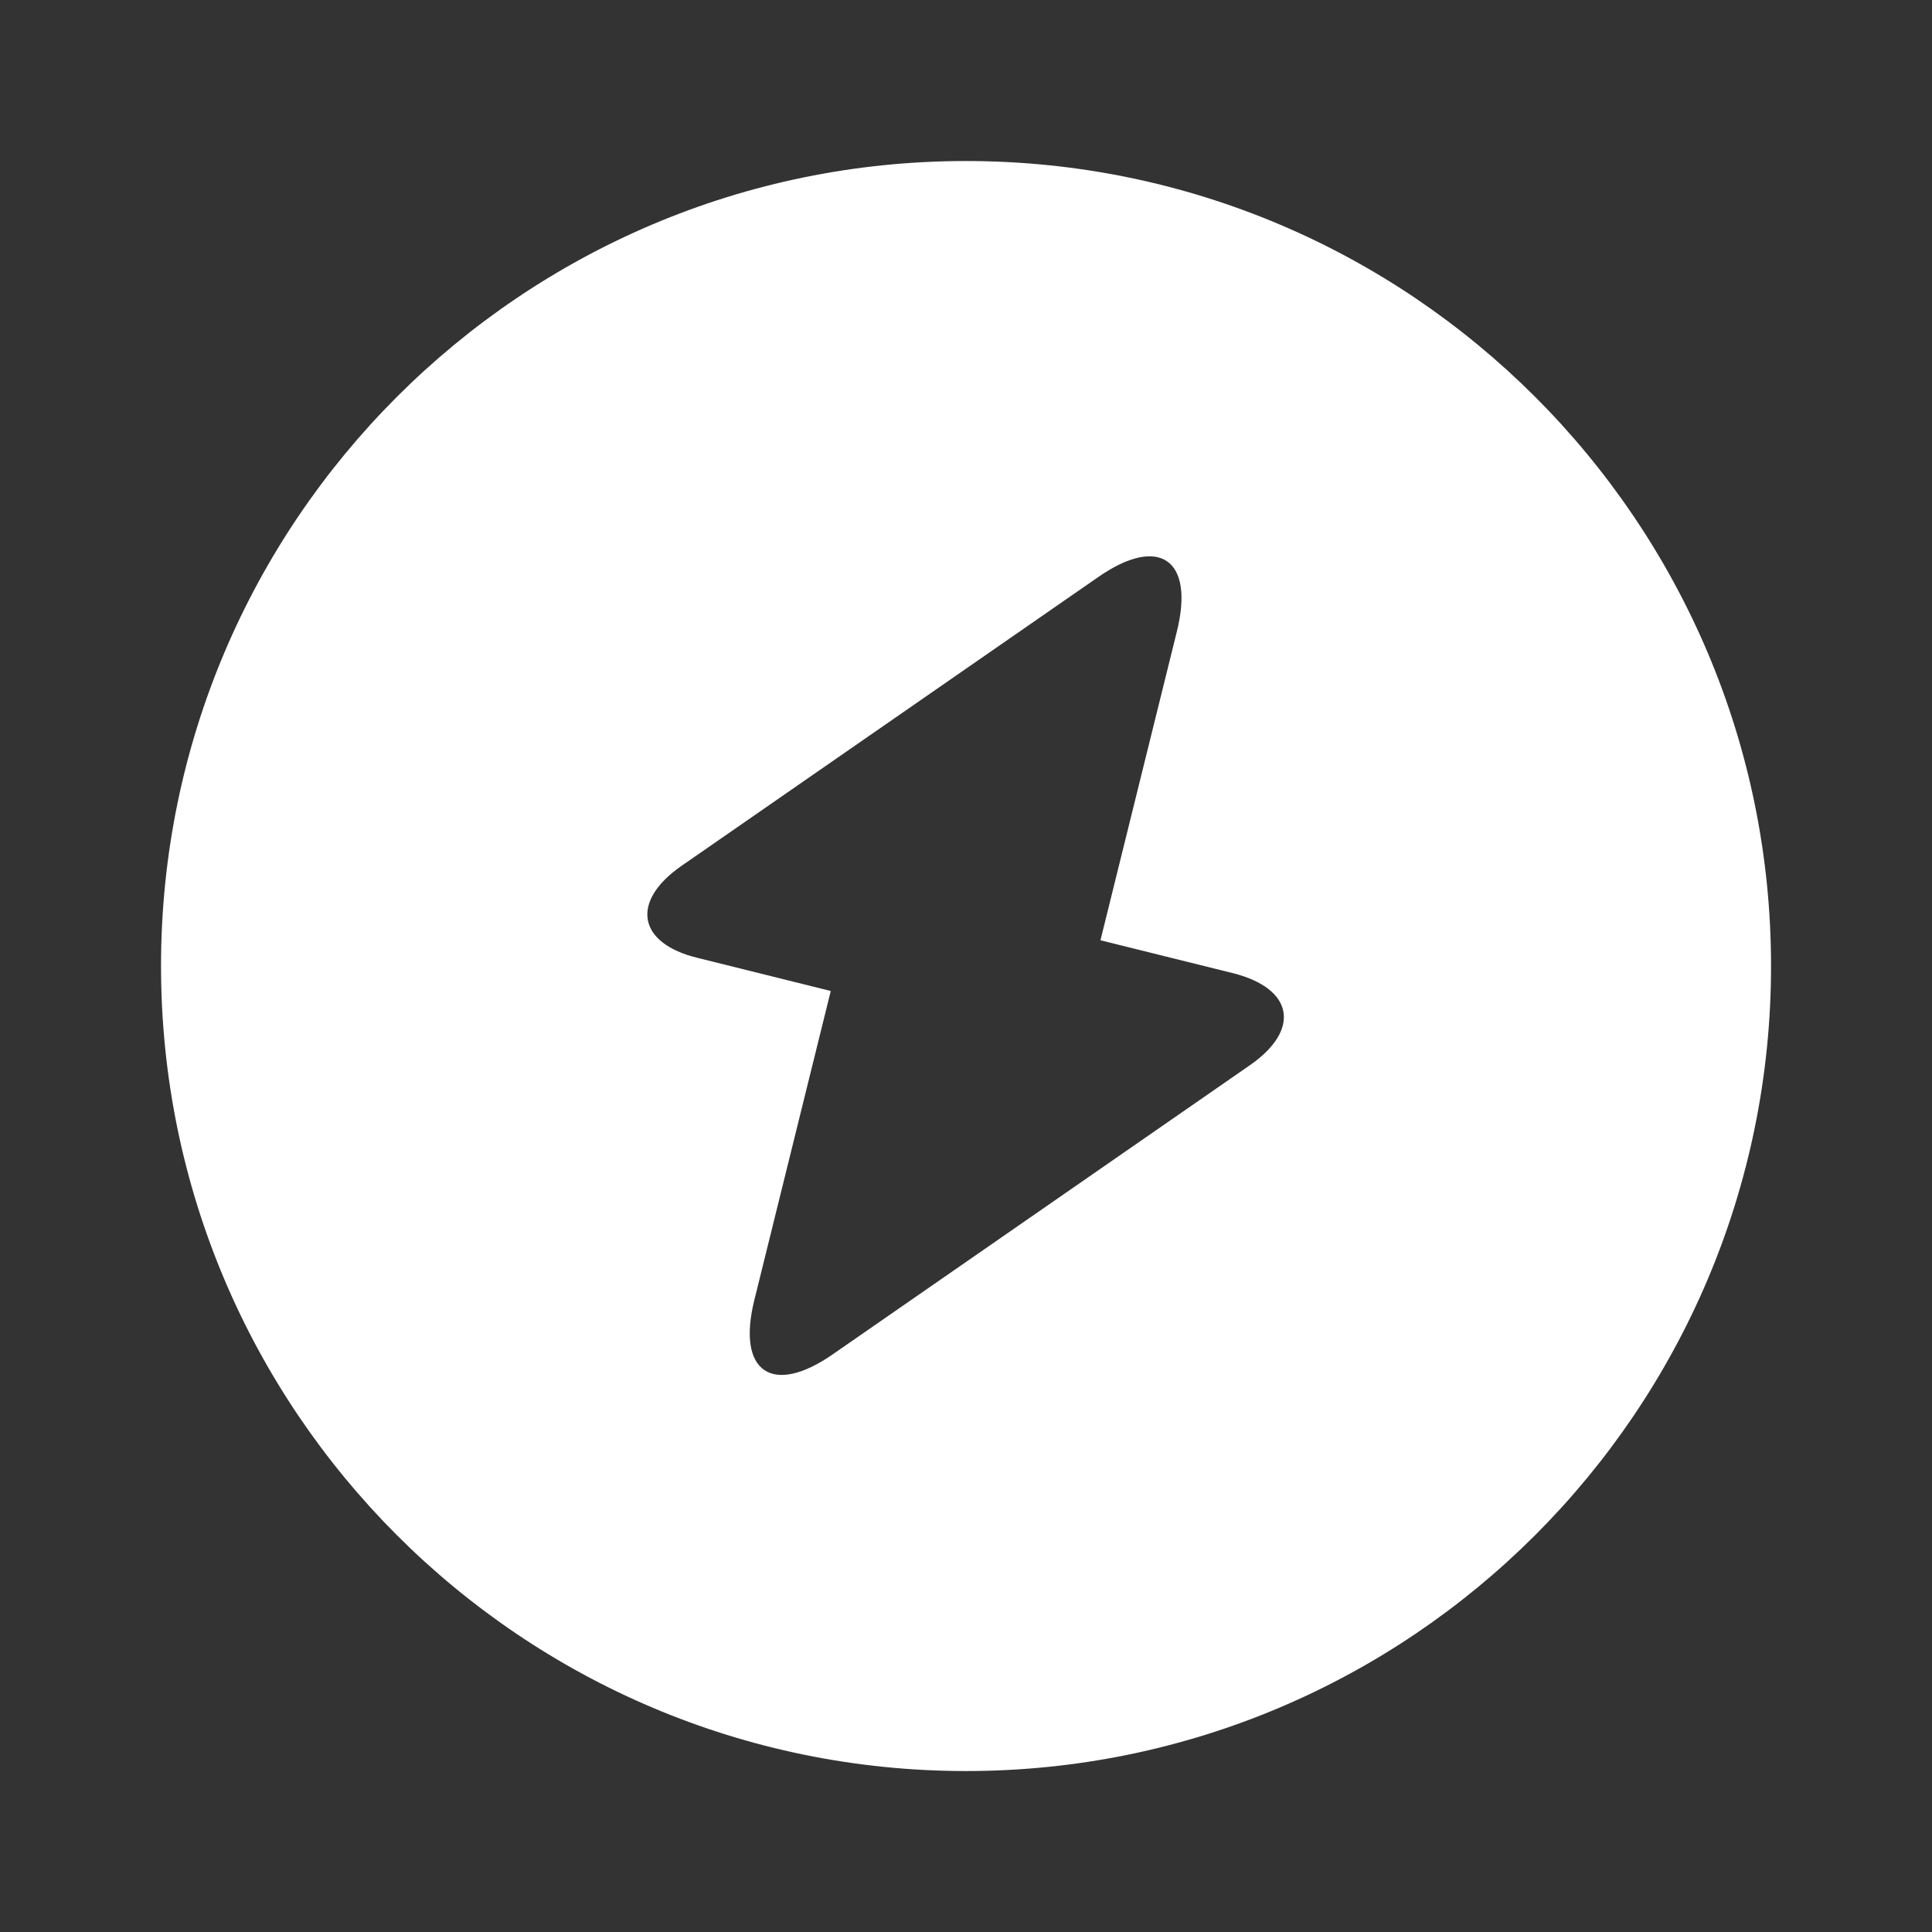 <svg xmlns="http://www.w3.org/2000/svg" width="32" height="32" fill="none"><rect width="100%" height="100%" fill="#333333" stroke="none"/><path fill="#fff" d="M16 2.667C8.64 2.667 2.667 8.64 2.667 16S8.64 29.334 16 29.334 29.334 23.36 29.334 16C29.334 8.64 23.36 2.667 16 2.667Zm4.707 14.973L13.8 22.427c-1.013.707-1.6.293-1.306-.893l1.266-5.12-2.2-.547c-1-.24-1.12-.933-.28-1.52l6.907-4.787c1.013-.706 1.6-.293 1.307.894l-1.267 5.12 2.2.546c1 .254 1.12.934.28 1.52Z"/></svg>